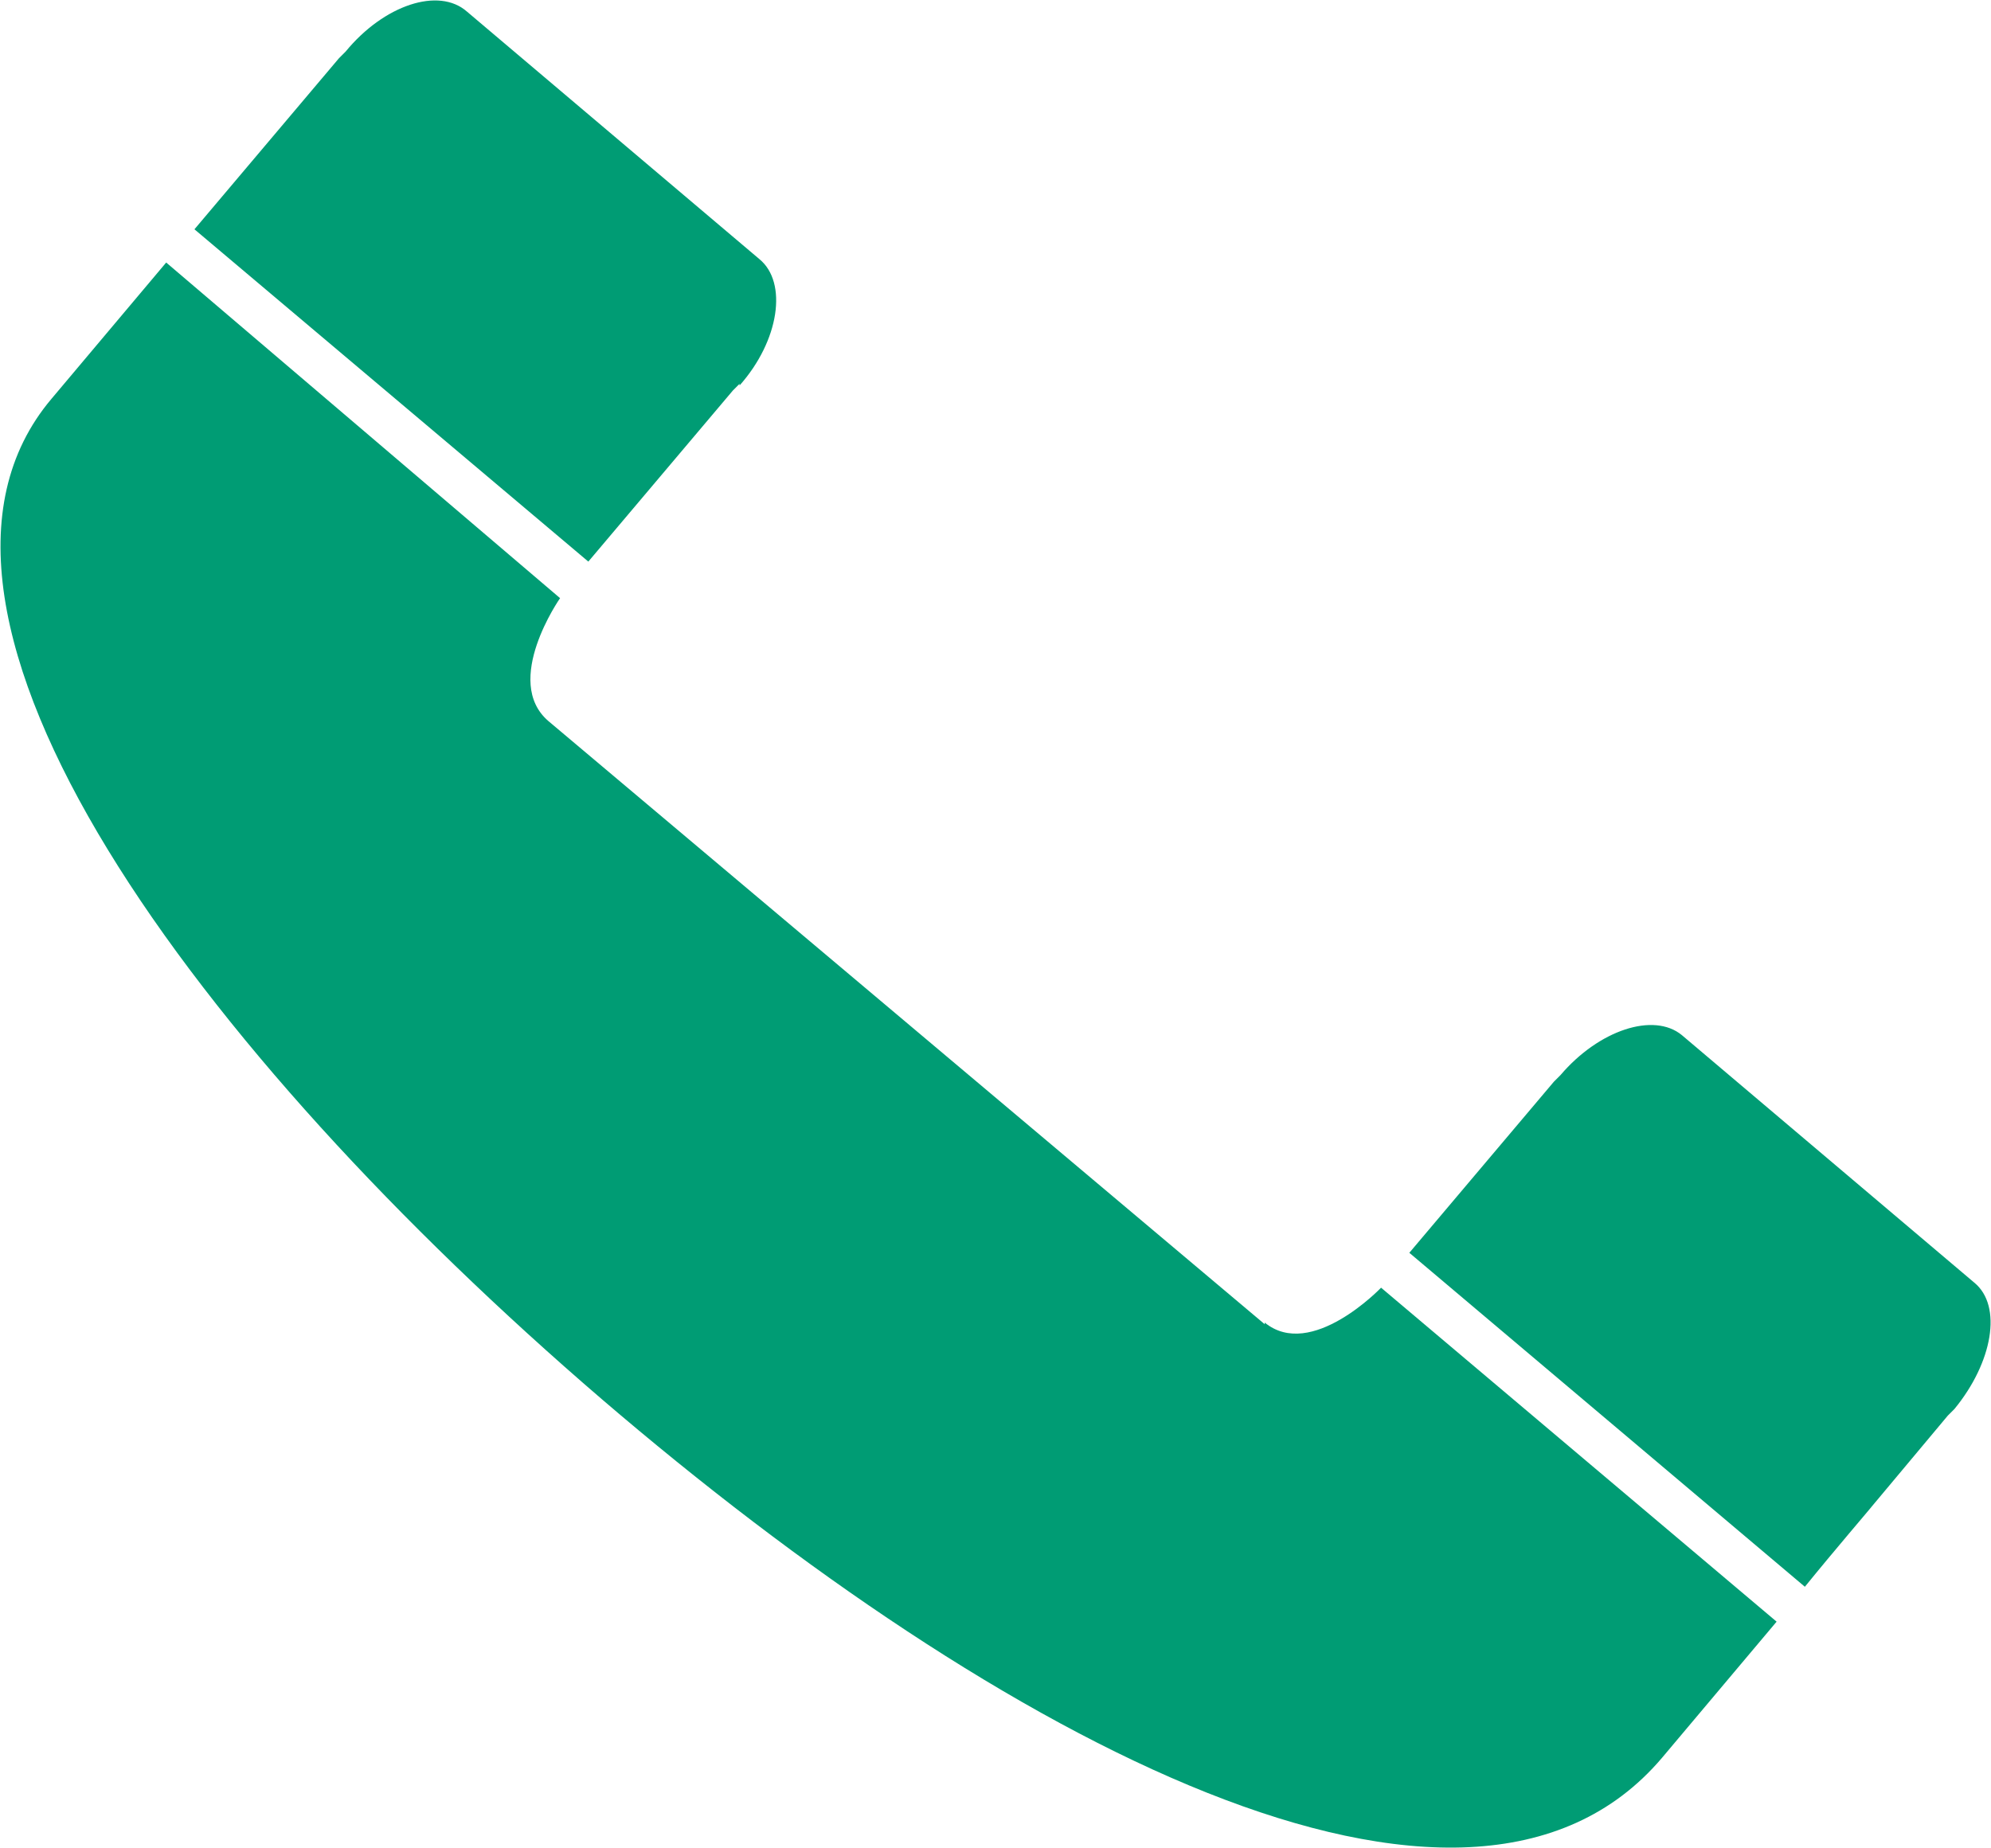 <?xml version="1.0" encoding="UTF-8"?>
<svg id="_レイヤー_2" data-name="レイヤー 2" xmlns="http://www.w3.org/2000/svg" viewBox="0 0 11.98 11.12">
  <defs>
    <style>
      .cls-1 {
        fill: #009c74;
        stroke-width: 0px;
      }
    </style>
  </defs>
  <g id="_画像_イラスト" data-name="画像_イラスト">
    <path class="cls-1" d="M4.45,2.31l-.02.02-.02.02-.87,1.03L1.17,1.38l.87-1.03.02-.02.02-.02c.23-.28.56-.39.73-.24l1.76,1.49c.17.14.12.49-.12.76ZM7.61,7.97l-4.31-3.63c-.28-.24.07-.74.07-.74L1,1.58l-.69.82c-1.09,1.29.89,3.94,3.31,6.02,2.39,2.05,5.2,3.55,6.38,2.16l.69-.82-2.38-2.01s-.42.44-.7.21ZM11.88,7.72l-1.76-1.49c-.17-.14-.5-.03-.73.24l-.02.02-.02.02-.87,1.03,2.38,2.01c.17-.21.41-.49.4-.48l.46-.55.02-.02.02-.02c.23-.28.29-.62.12-.76Z"/>
  </g>
</svg>